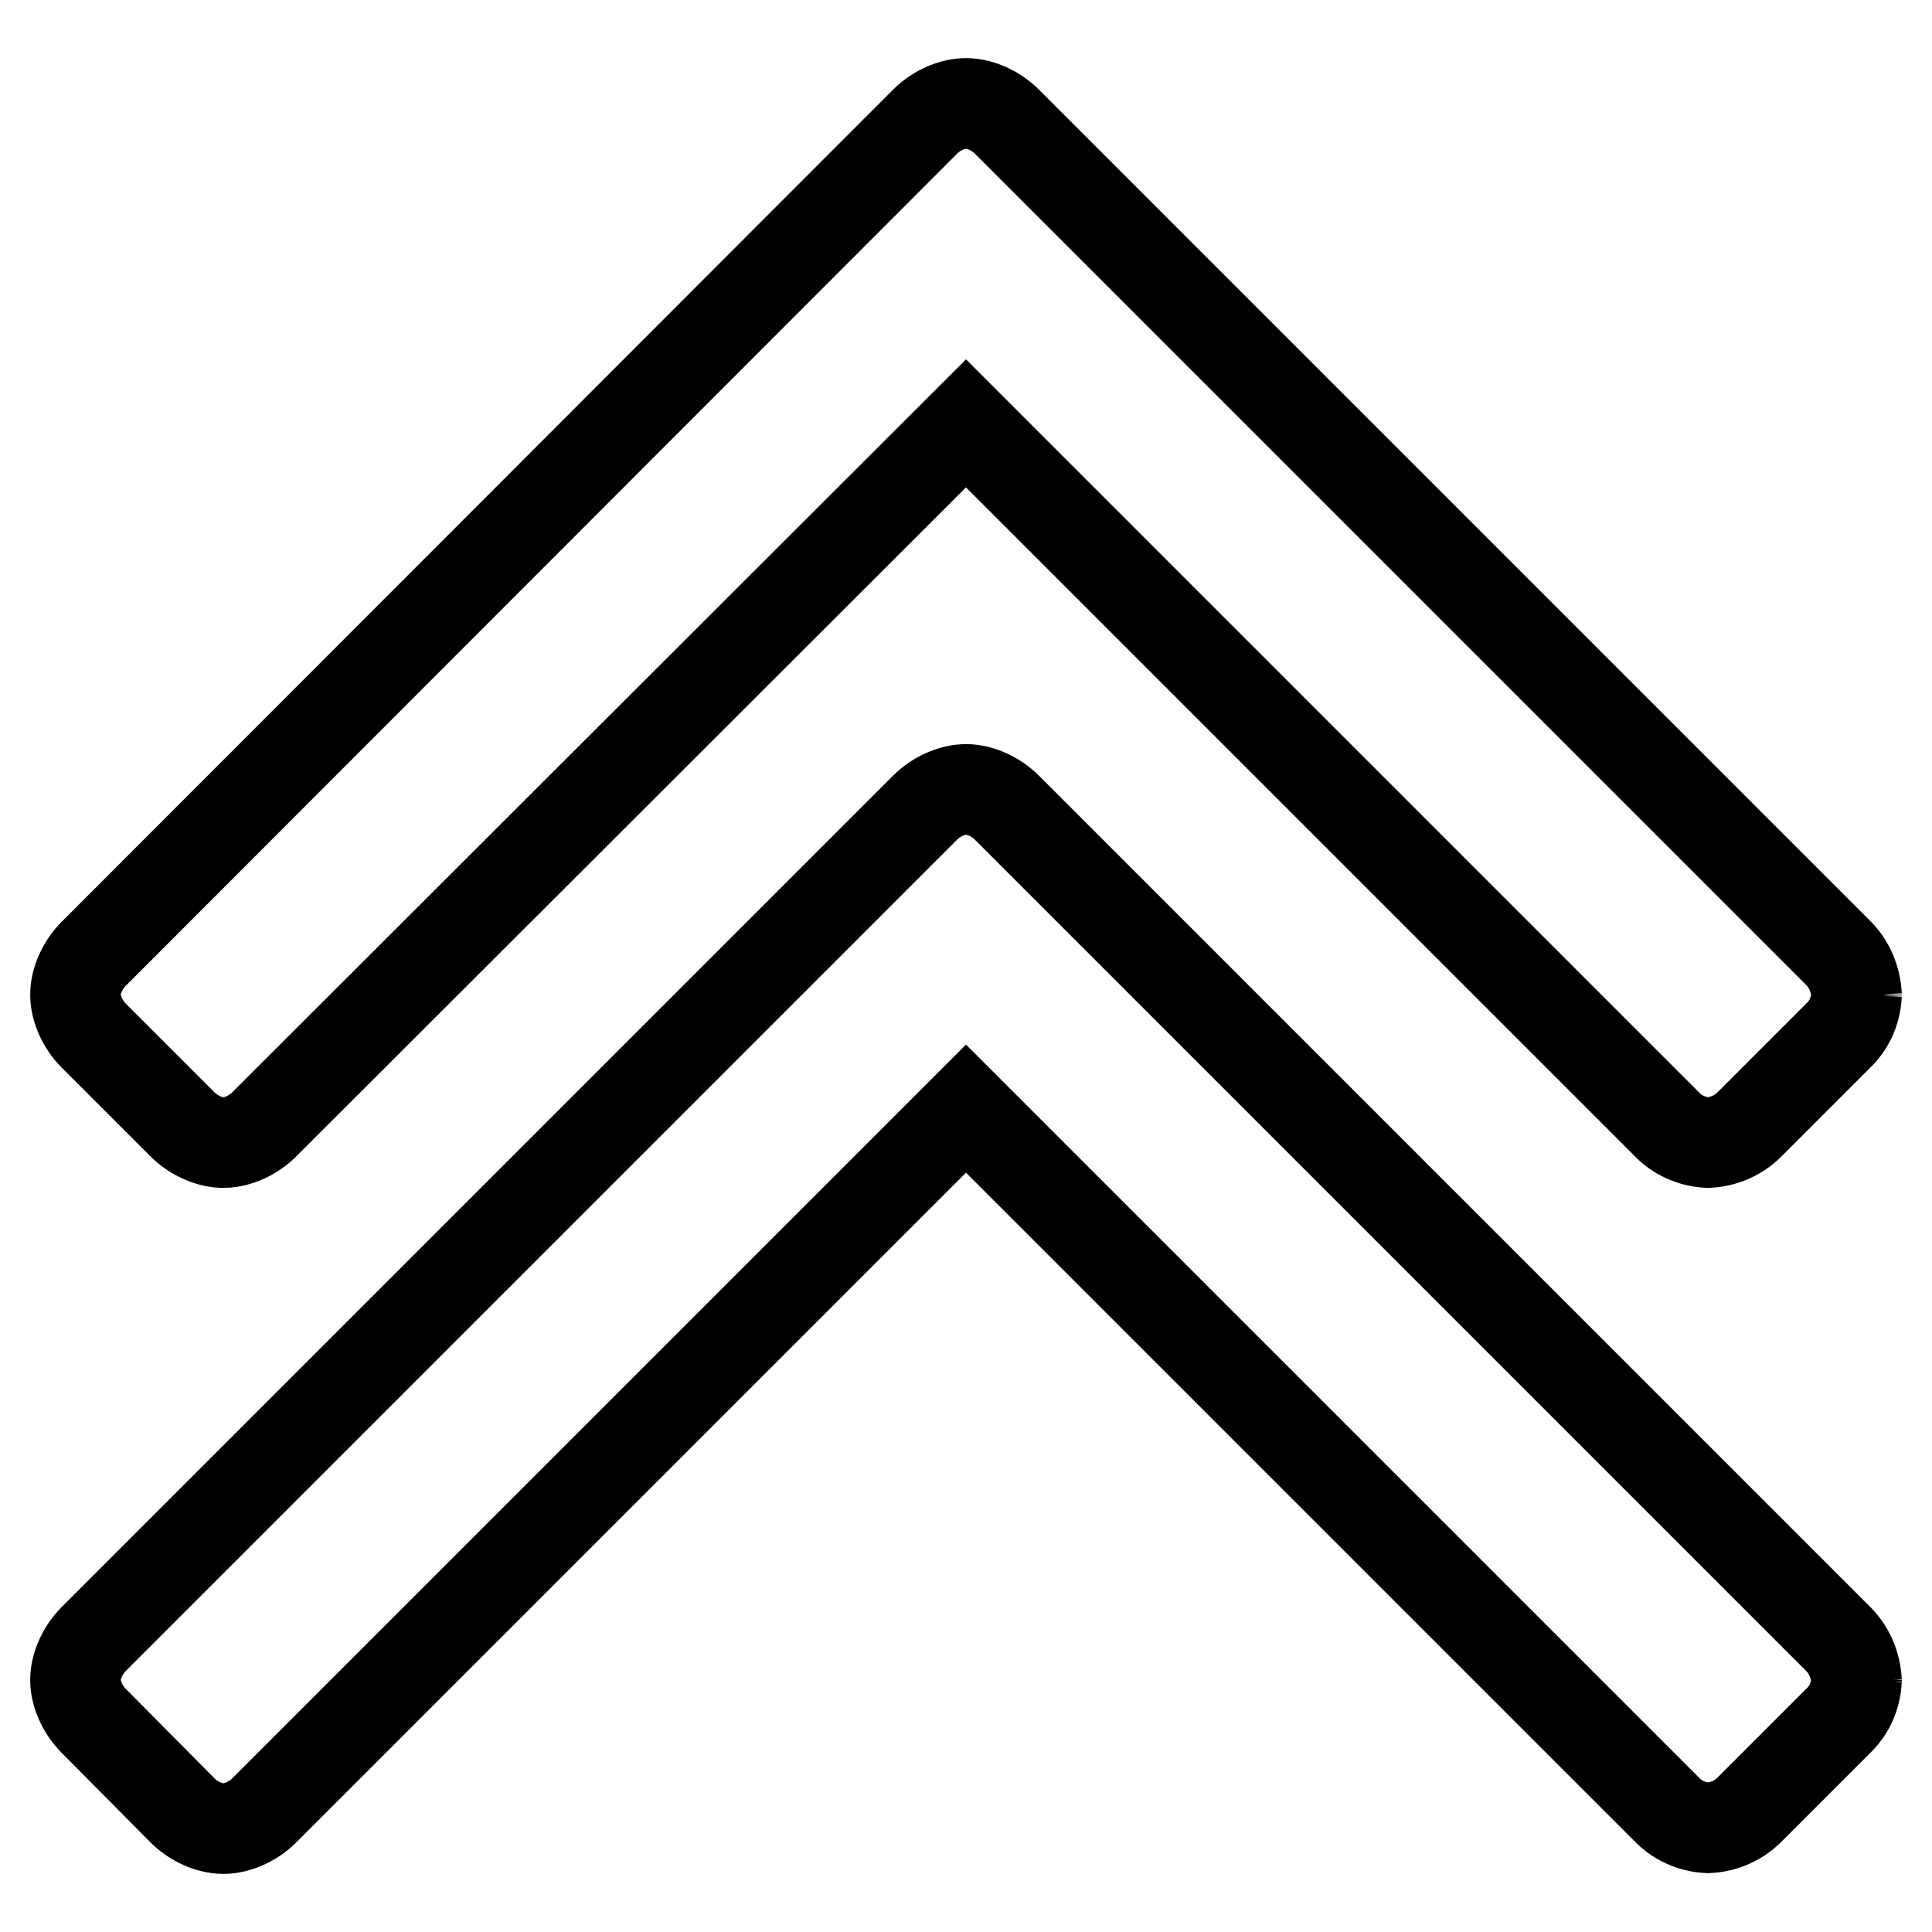 <?xml version="1.0" encoding="utf-8"?>
<!-- Svg Vector Icons : http://www.onlinewebfonts.com/icon -->
<!DOCTYPE svg PUBLIC "-//W3C//DTD SVG 1.1//EN" "http://www.w3.org/Graphics/SVG/1.1/DTD/svg11.dtd">
<svg version="1.1" xmlns="http://www.w3.org/2000/svg" xmlns:xlink="http://www.w3.org/1999/xlink" x="0px" y="0px" viewBox="0 0 256 256" enable-background="new 0 0 256 256" xml:space="preserve">
<g> <path stroke-width="12" fill-opacity="0" stroke="#000000"  d="M246,222.6c-0.1,2.2-1,4.1-2.5,5.5l-11.7,11.7c-1.4,1.4-3.3,2.3-5.5,2.4c-2.1-0.1-4.1-1-5.5-2.5L128,146.9 L35,239.9c-1.4,1.4-3.5,2.4-5.4,2.4c-1.9,0-4-1-5.4-2.4L12.4,228c-1.4-1.4-2.4-3.5-2.4-5.4c0-1.9,1-4,2.4-5.4L122.6,107 c1.4-1.4,3.5-2.4,5.4-2.4c1.9,0,4,1,5.4,2.4l110.2,110.2c1.4,1.4,2.3,3.4,2.4,5.6L246,222.6z M246,131.8c-0.1,2.2-1,4.1-2.5,5.5 L231.8,149c-1.4,1.4-3.3,2.3-5.5,2.4c-2.1-0.1-4.1-1-5.5-2.5L128,56.1L35,149c-1.4,1.4-3.5,2.4-5.4,2.4c-1.9,0-4-1-5.4-2.4 l-11.8-11.8c-1.4-1.4-2.4-3.5-2.4-5.4c0-1.9,1-4,2.4-5.4L122.6,16.1c1.4-1.4,3.5-2.4,5.4-2.4c1.9,0,4,1,5.4,2.4l110.2,110.2 c1.4,1.4,2.3,3.4,2.4,5.6L246,131.8z"/></g>
</svg>